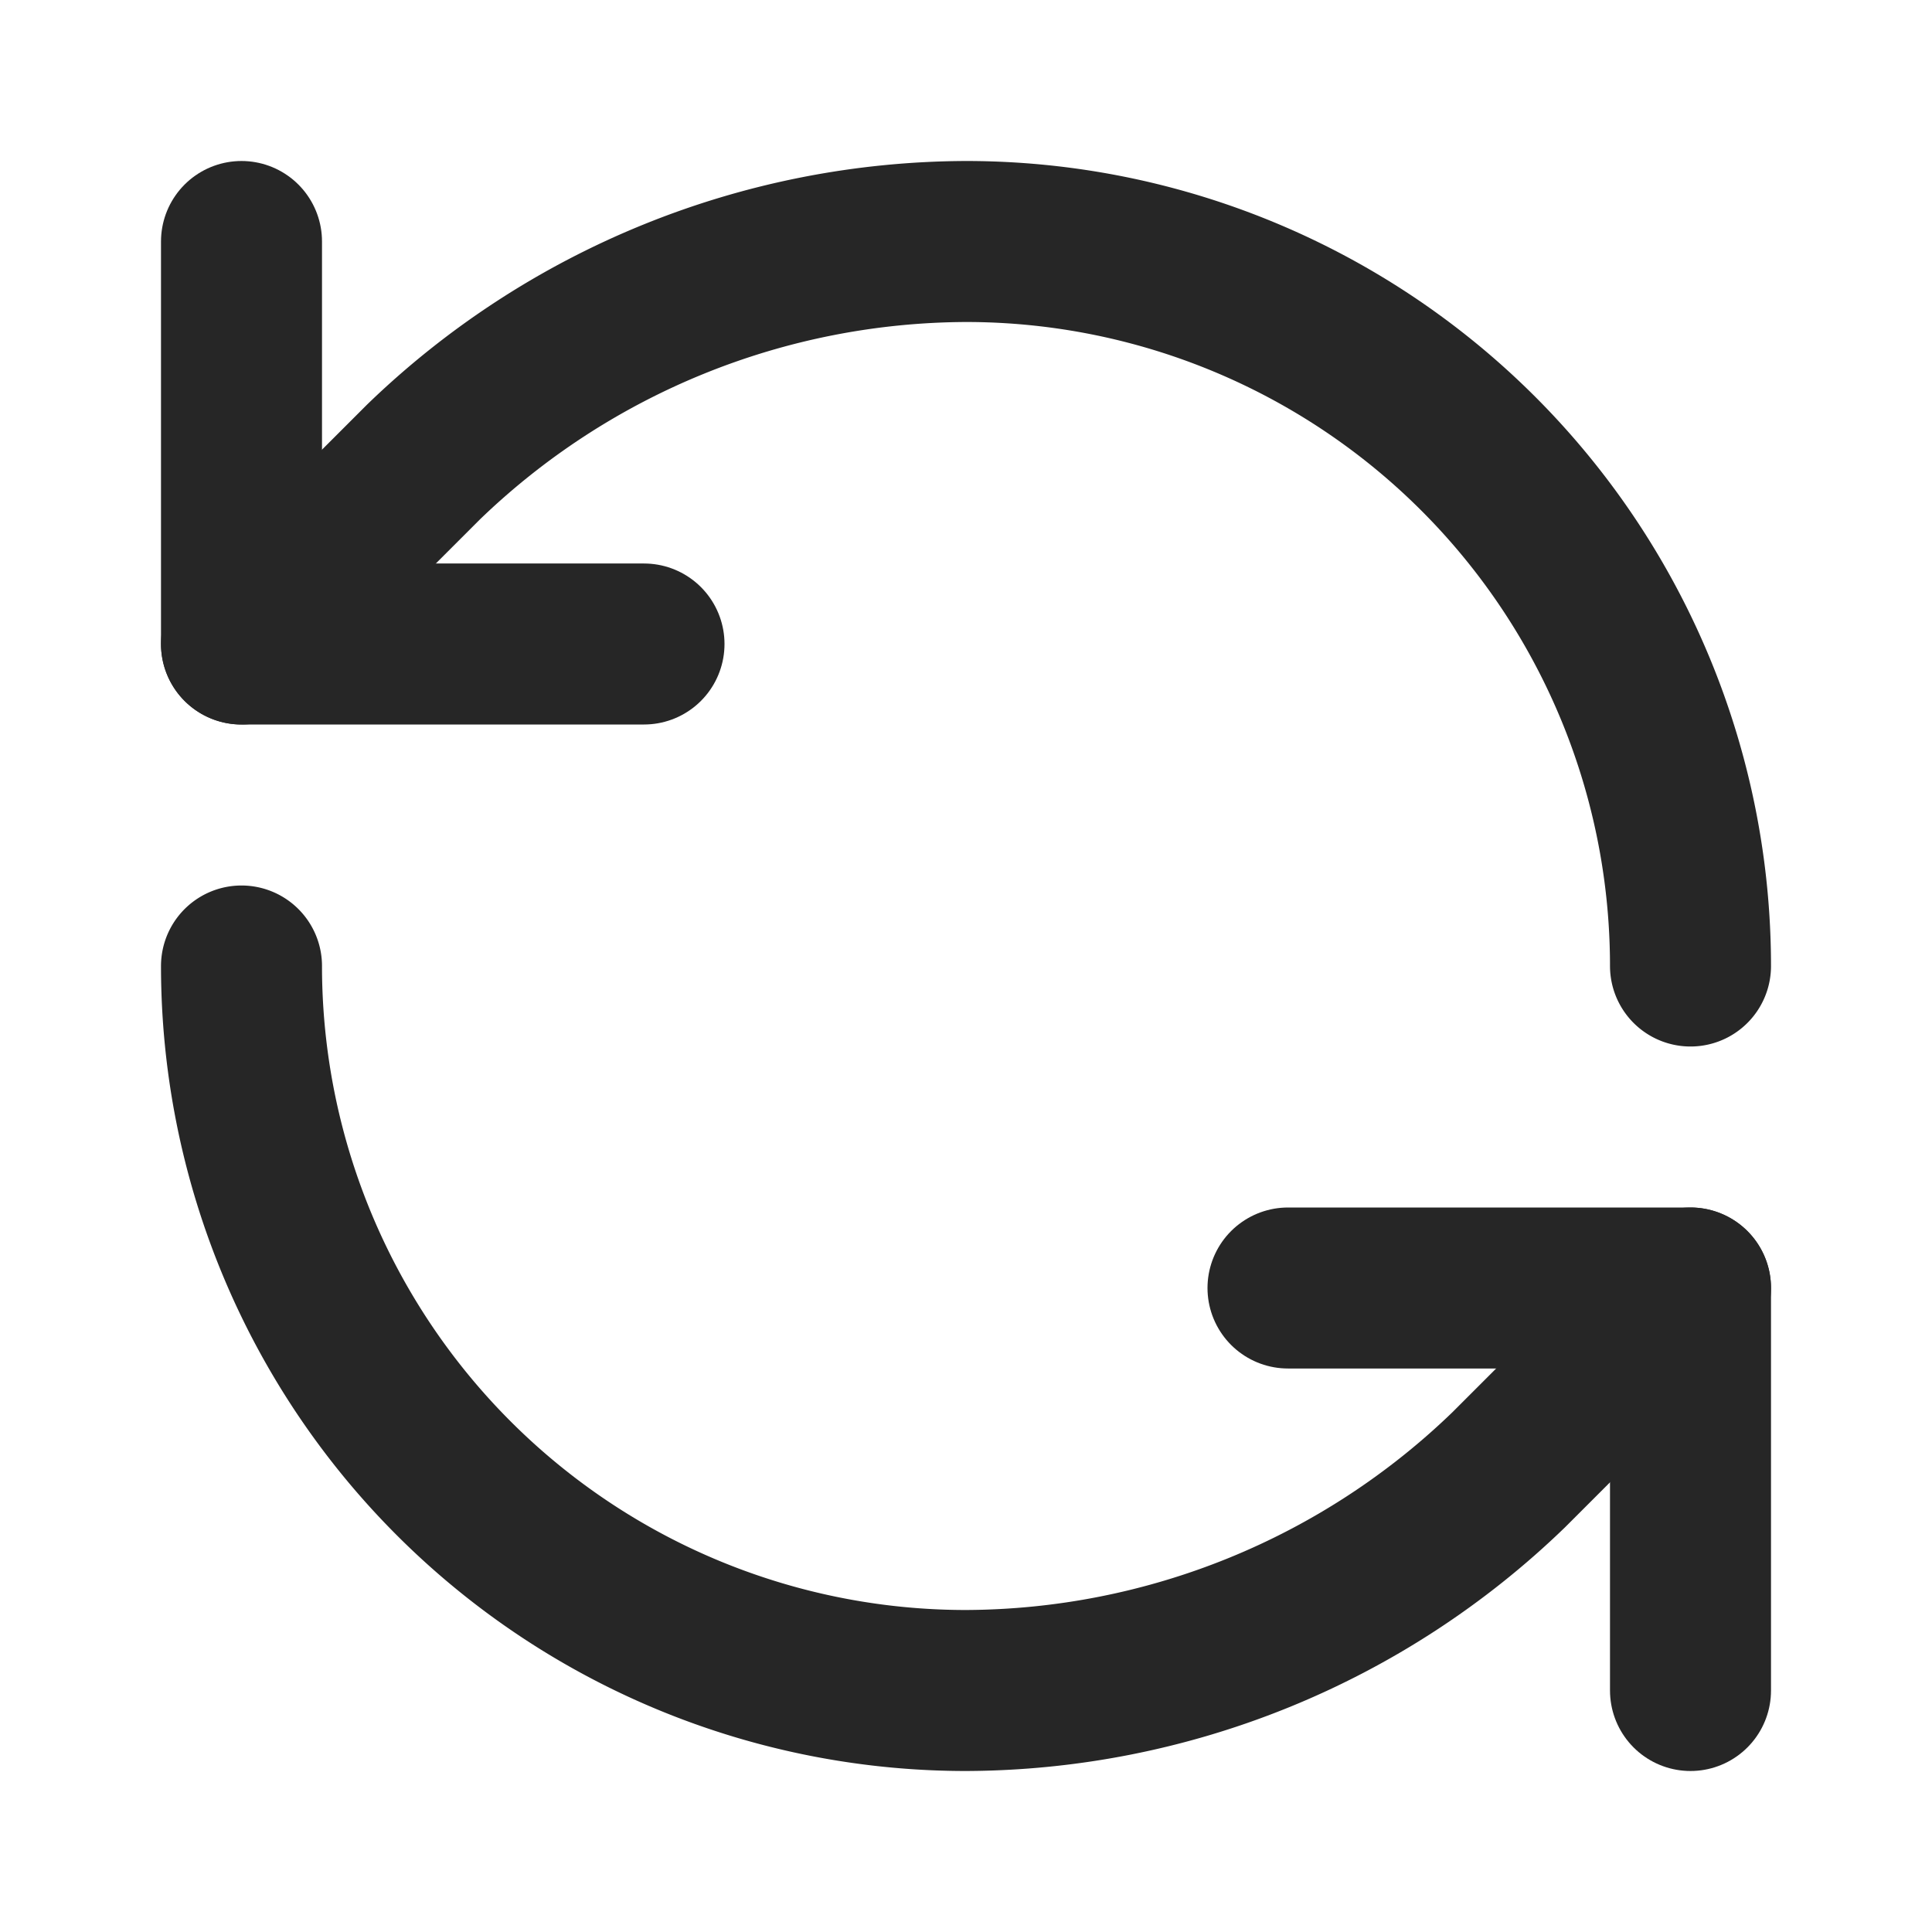 <svg xmlns="http://www.w3.org/2000/svg" width="24" height="24" viewBox="0 0 24 24" fill="none"
  stroke="#262626" stroke-width="2" stroke-linecap="round" stroke-linejoin="round"
  class="lucide lucide-refresh-ccw">
  <path d="M21 12a9 9 0 0 0-9-9 9.75 9.75 0 0 0-6.74 2.74L3 8" />
  <path d="M3 3v5h5" />
  <path d="M3 12a9 9 0 0 0 9 9 9.75 9.75 0 0 0 6.74-2.74L21 16" />
  <path d="M16 16h5v5" />
</svg>